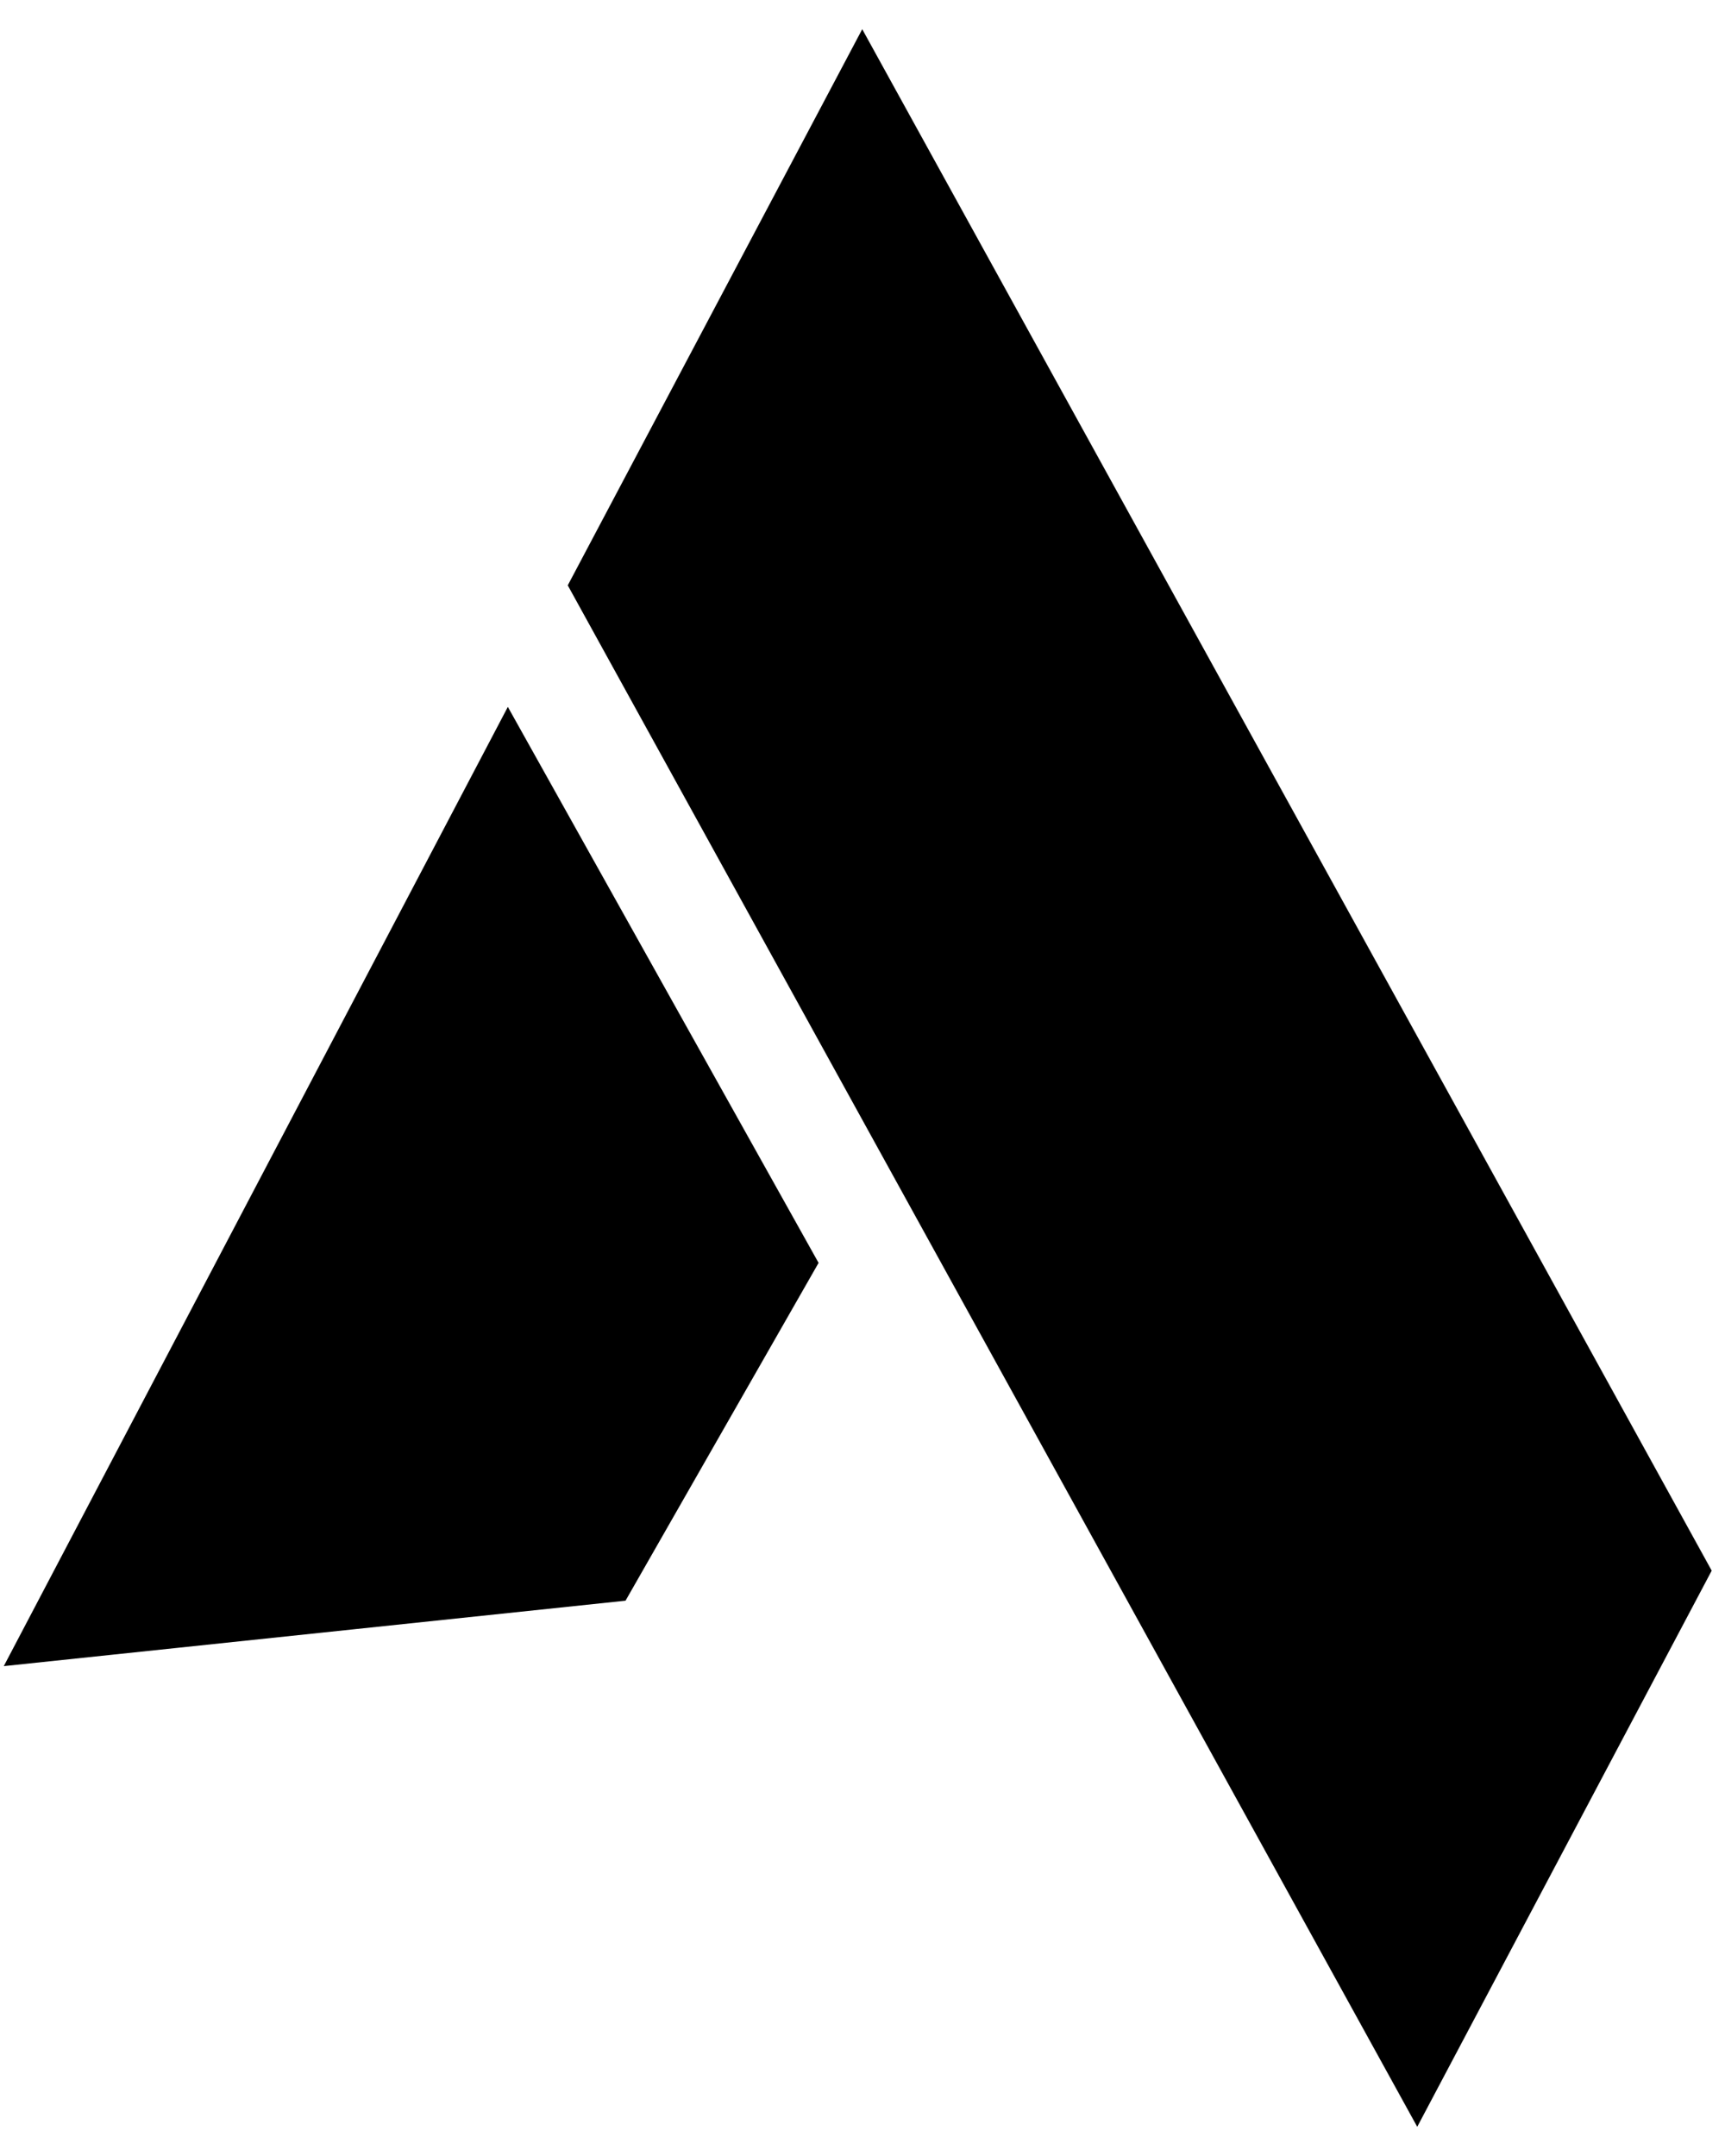 <svg width="56" height="70" viewBox="0 0 56 70" fill="none" xmlns="http://www.w3.org/2000/svg">
<path d="M46 68L19 19L28 2L55 51L46 68Z" fill="black" stroke="black"/>
<path d="M16.5 24L1 53.5L20 51.5L26 41L16.5 24Z" fill="currentColor" stroke="currentColor"/>
</svg>
